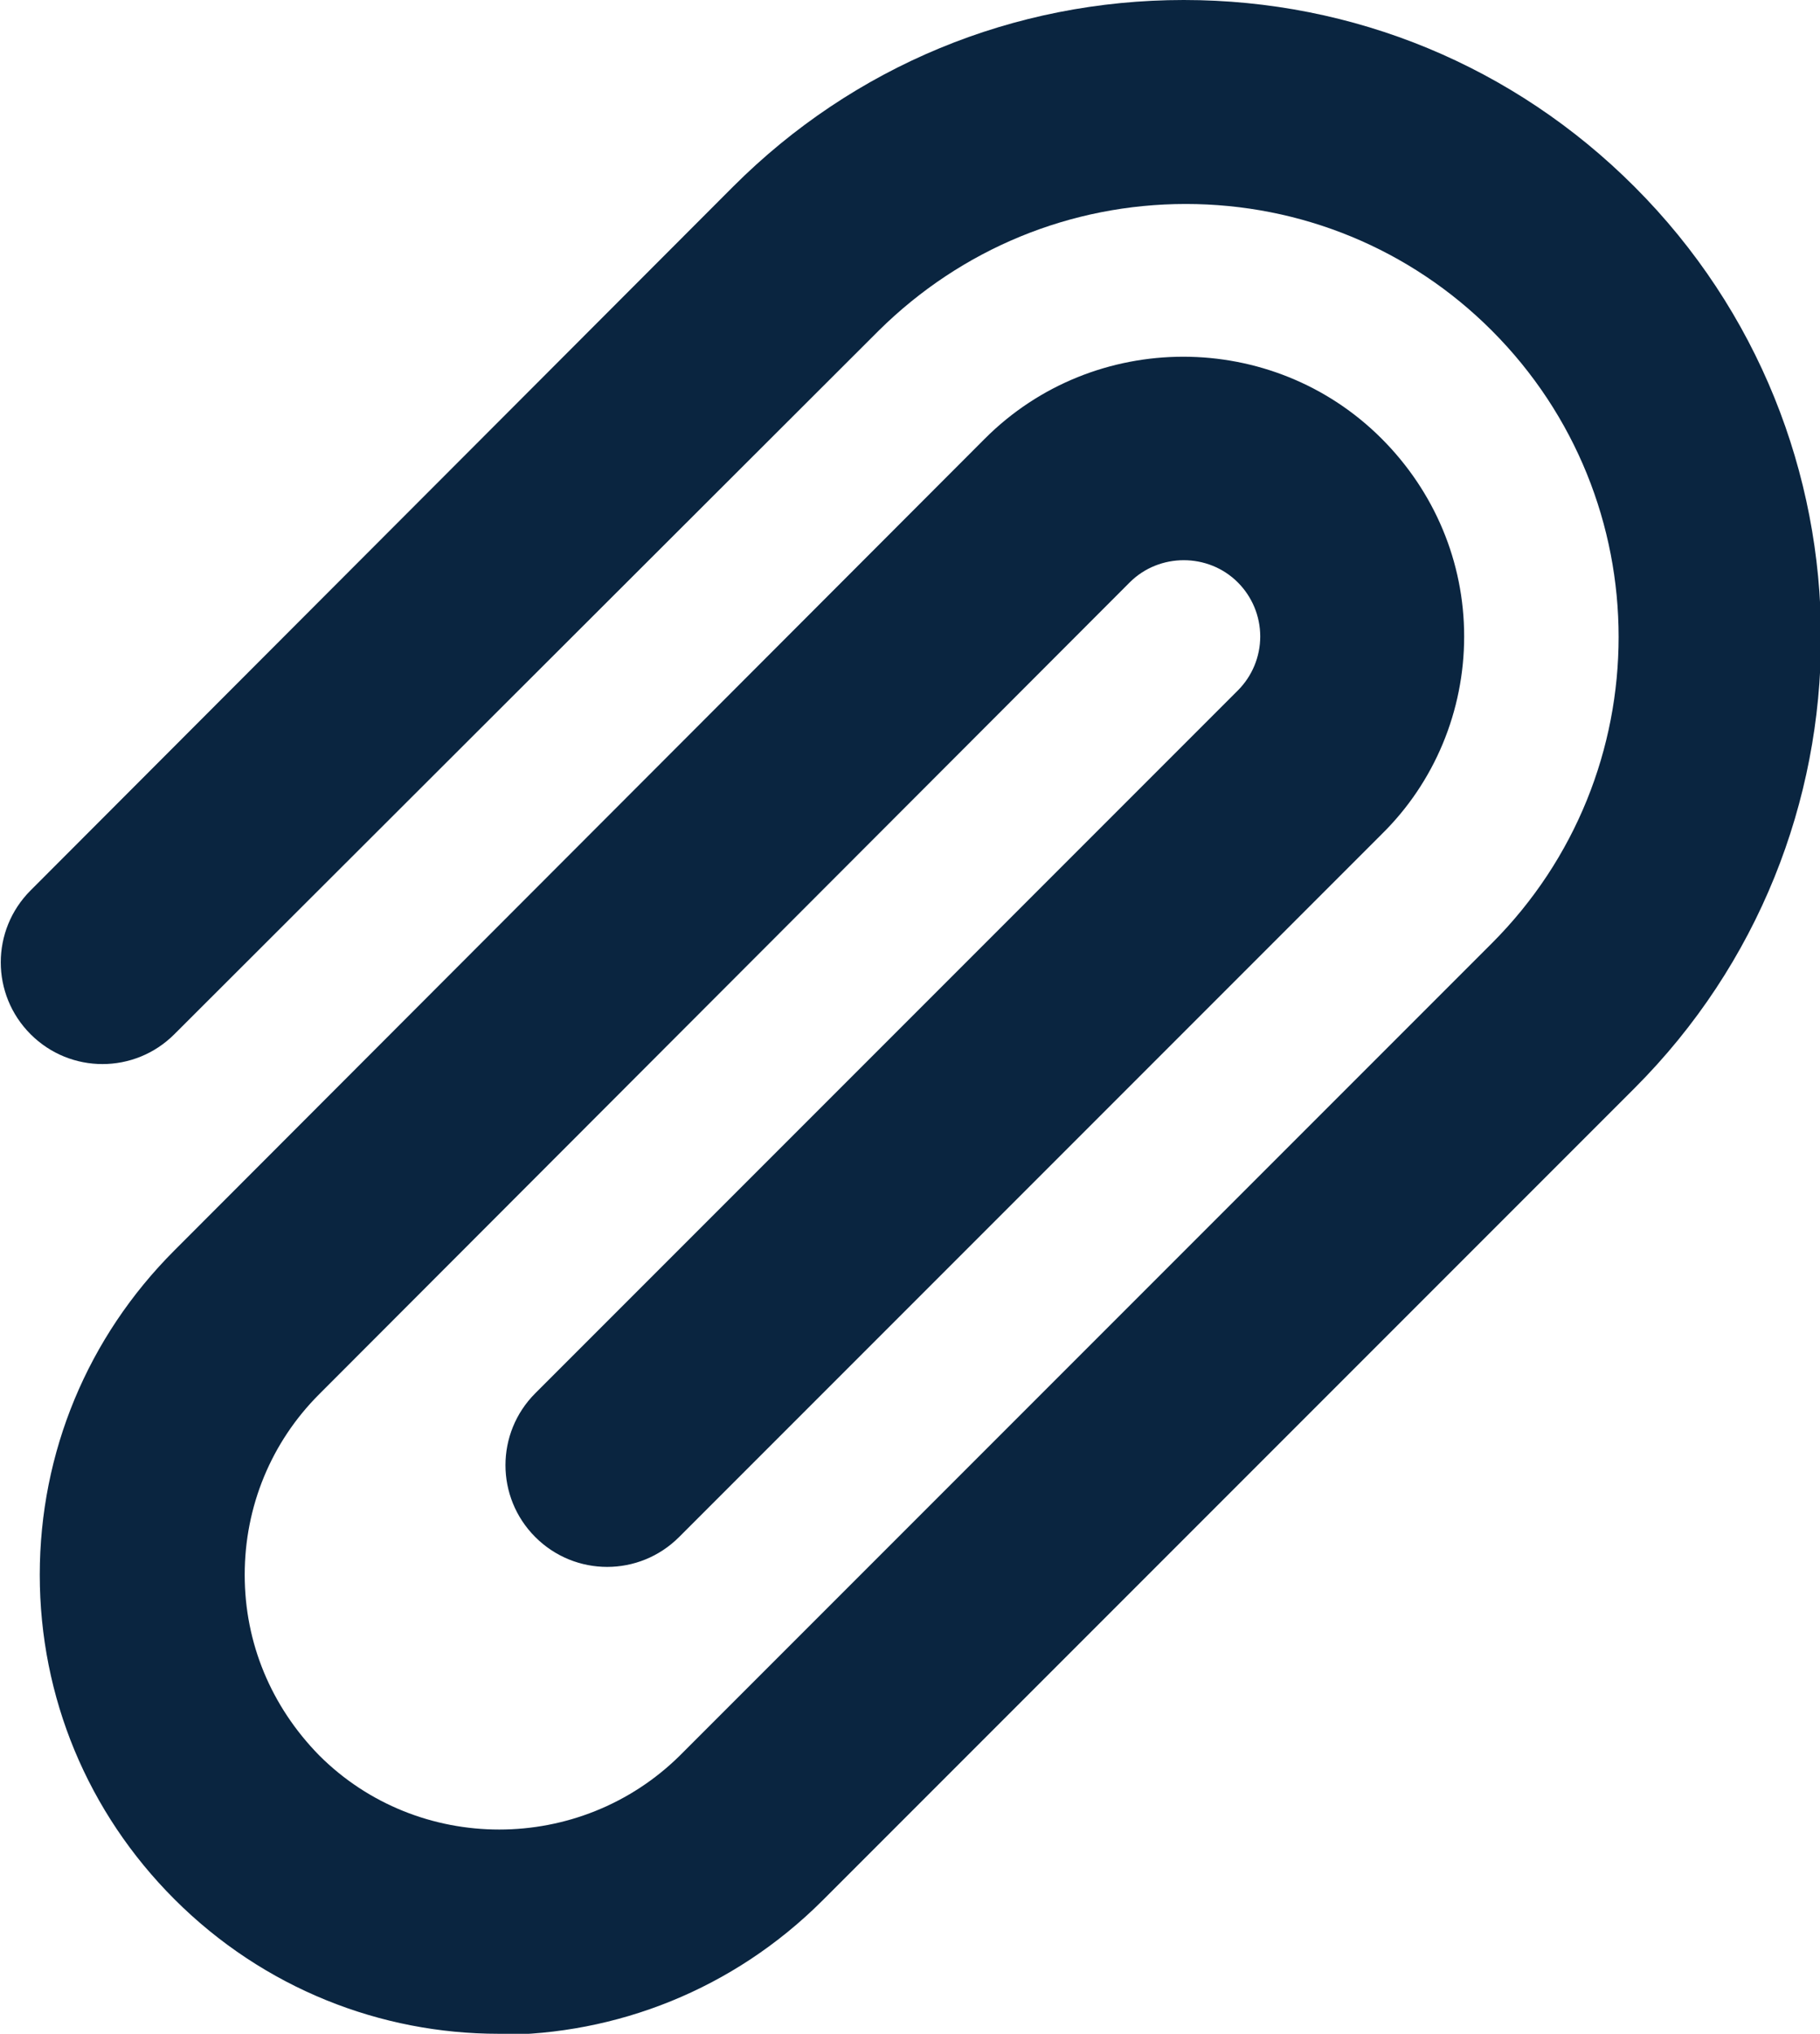 <?xml version="1.0" encoding="UTF-8"?>
<svg id="Layer_1" data-name="Layer 1" xmlns="http://www.w3.org/2000/svg" viewBox="0 0 17.85 19.94">
  <defs>
    <style>
      .cls-1 {
        fill: #0a2540;
      }
    </style>
  </defs>
  <path class="cls-1" d="M4.89,19.94c-1.15,0-2.3-.44-3.18-1.32-.85-.85-1.32-1.98-1.32-3.18s.47-2.33,1.32-3.18l7.95-7.96c1.07-1.07,2.82-1.07,3.89,0,.52.52.81,1.21.81,1.94s-.29,1.43-.81,1.94l-6.89,6.89c-.39.39-1.02.39-1.41,0s-.39-1.02,0-1.41l6.89-6.89c.14-.14.22-.33.22-.53s-.08-.39-.22-.53c-.29-.29-.77-.29-1.06,0l-7.95,7.96c-.47.47-.73,1.1-.73,1.77s.26,1.29.73,1.77c.97.97,2.56.97,3.54,0l7.96-7.96c1.66-1.66,1.66-4.35,0-6.01-.8-.8-1.87-1.24-3-1.24s-2.2.44-3.01,1.24L1.71,10.14c-.39.39-1.02.39-1.41,0s-.39-1.02,0-1.41L7.19,1.83c1.18-1.18,2.75-1.83,4.42-1.83s3.24.65,4.42,1.83c2.44,2.44,2.44,6.4,0,8.84l-7.96,7.96c-.88.88-2.03,1.32-3.18,1.32Z"/>
</svg>